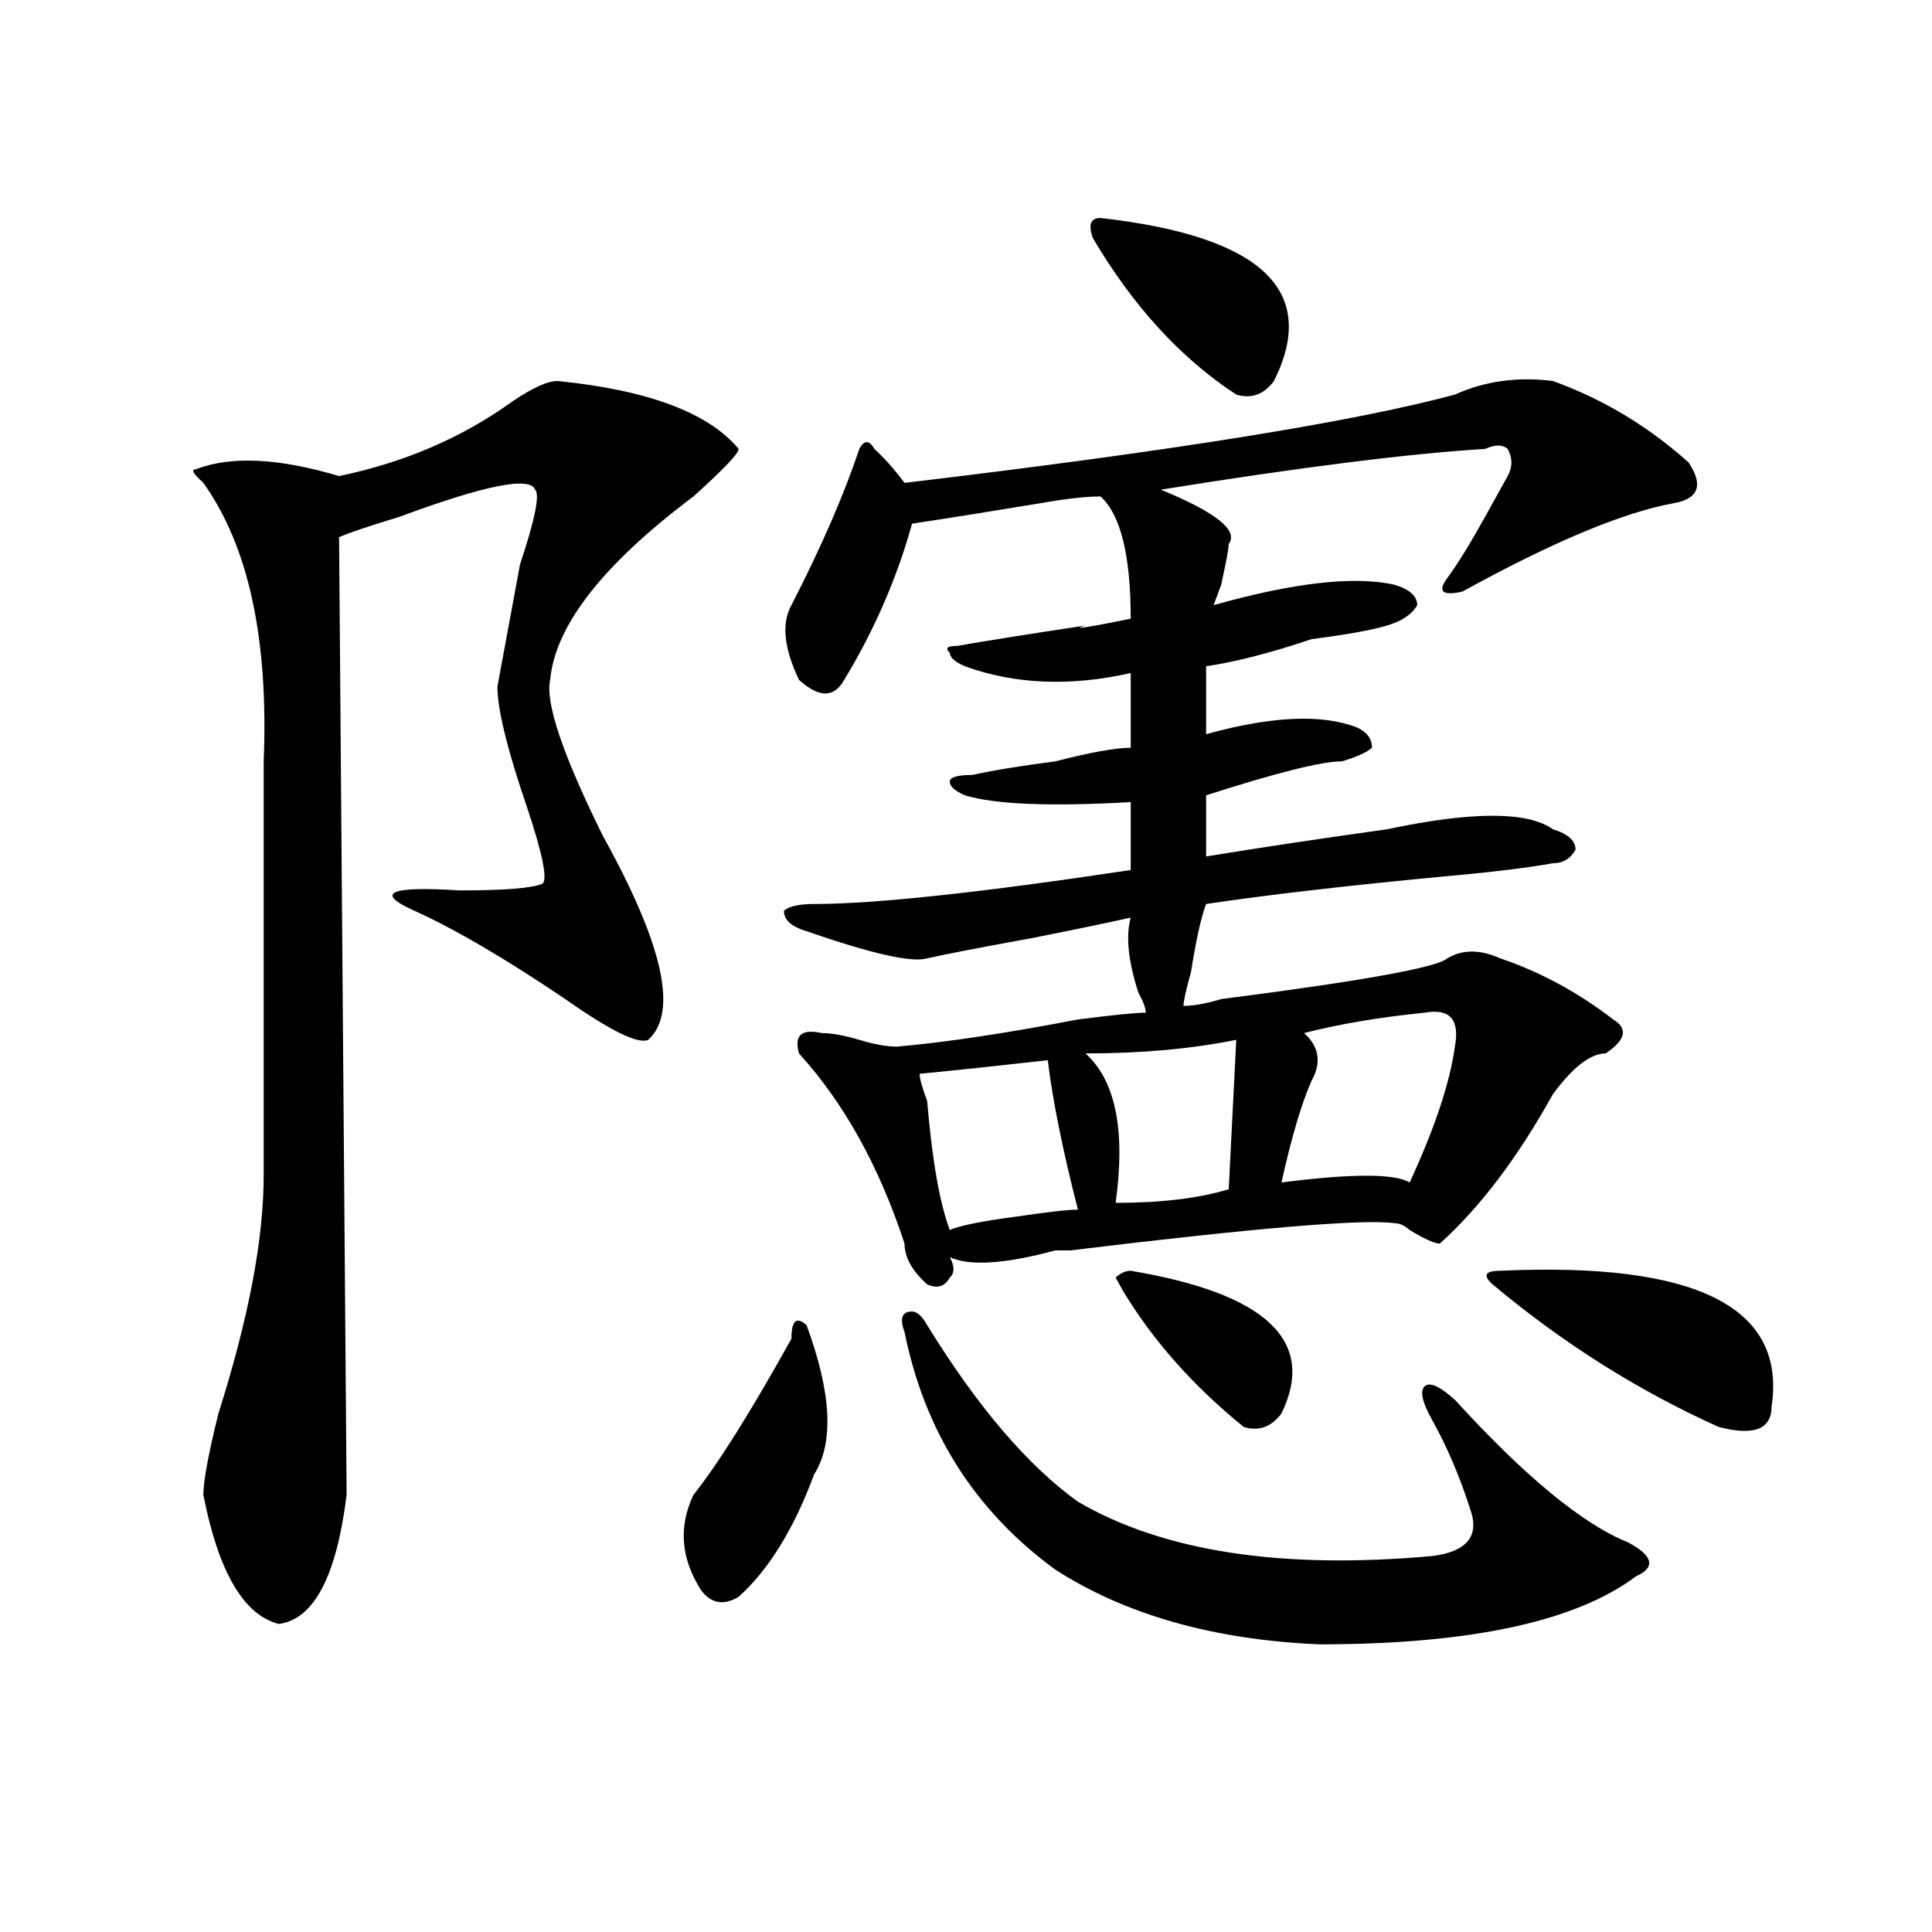 <?xml version="1.0" encoding="utf-8"?>
<!-- Generator: Adobe Illustrator 16.0.0, SVG Export Plug-In . SVG Version: 6.00 Build 0)  -->
<!DOCTYPE svg PUBLIC "-//W3C//DTD SVG 1.1//EN" "http://www.w3.org/Graphics/SVG/1.1/DTD/svg11.dtd">
<svg version="1.1" id="图层_1" xmlns="http://www.w3.org/2000/svg" xmlns:xlink="http://www.w3.org/1999/xlink" x="0px" y="0px"
	 width="1000px" height="1000px" viewBox="0 0 1000 1000" enable-background="new 0 0 1000 1000" xml:space="preserve">
<path d="M288.676,197.203c46.828,4.724,78.047,16.425,93.656,35.156c0,2.362-7.805,10.547-23.414,24.609
	c-46.828,35.156-71.583,66.797-74.145,94.922c-2.622,11.755,6.464,38.672,27.316,80.859c31.219,56.25,39.023,91.406,23.414,105.469
	c-5.243,2.362-19.512-4.669-42.926-21.094c-31.219-21.094-57.255-36.31-78.047-45.703c-20.853-9.339-13.048-12.854,23.414-10.547
	c23.414,0,37.683-1.153,42.926-3.516c2.562-2.308,0-15.216-7.805-38.672c-10.427-30.433-15.609-51.526-15.609-63.281
	c2.562-14.063,6.464-35.156,11.707-63.281c7.805-23.401,10.366-36.31,7.805-38.672c-2.622-7.031-26.036-2.308-70.242,14.063
	c-15.609,4.724-26.036,8.239-31.219,10.547l3.902,495.703c-5.243,42.188-16.95,64.435-35.121,66.797
	c-18.231-4.725-31.219-26.972-39.023-66.797c0-7.031,2.562-21.094,7.805-42.188c15.609-49.219,23.414-90.198,23.414-123.047
	c0-70.313,0-141.778,0-214.453c2.562-63.281-7.805-111.292-31.219-144.141c-5.243-4.669-6.524-7.031-3.902-7.031
	c18.171-7.031,42.926-5.823,74.145,3.516c33.78-7.031,63.718-19.886,89.754-38.672C275.628,200.719,283.433,197.203,288.676,197.203
	z M417.453,685.875c12.987,35.156,14.269,60.974,3.902,77.344c-10.427,28.125-23.414,49.219-39.023,63.281
	c-7.805,4.669-14.329,3.516-19.512-3.516c-10.427-16.37-11.707-32.794-3.902-49.219c12.987-16.37,29.878-43.341,50.73-80.859
	C409.648,683.567,412.21,681.206,417.453,685.875z M803.785,197.203c25.976,9.394,49.39,23.456,70.242,42.188
	c7.805,11.755,5.183,18.786-7.805,21.094c-26.036,4.724-62.438,19.94-109.266,45.703c-10.427,2.362-13.048,0-7.805-7.031
	c5.183-7.031,11.707-17.578,19.512-31.641c5.183-9.339,9.085-16.37,11.707-21.094c2.562-4.669,2.562-9.339,0-14.063
	c-2.622-2.308-6.524-2.308-11.707,0c-39.023,2.362-94.997,9.394-167.801,21.094c28.597,11.755,40.304,21.094,35.121,28.125
	c0,2.362-1.341,9.394-3.902,21.094c2.562-7.031,1.28-3.516-3.902,10.547c41.585-11.7,72.804-15.216,93.656-10.547
	c7.805,2.362,11.707,5.878,11.707,10.547c-2.622,4.724-7.805,8.239-15.609,10.547c-7.805,2.362-20.853,4.724-39.023,7.031
	c-20.853,7.031-39.023,11.755-54.633,14.063c0,11.755,0,23.456,0,35.156c33.78-9.339,59.815-10.547,78.047-3.516
	c5.183,2.362,7.805,5.878,7.805,10.547c-2.622,2.362-7.805,4.724-15.609,7.031c-10.427,0-33.841,5.878-70.242,17.578
	c0,9.394,0,19.94,0,31.641c28.597-4.669,59.815-9.339,93.656-14.063c44.206-9.339,72.804-9.339,85.852,0
	c7.805,2.362,11.707,5.878,11.707,10.547c-2.622,4.724-6.524,7.031-11.707,7.031c-13.048,2.362-32.56,4.724-58.535,7.031
	c-49.45,4.724-89.754,9.394-120.973,14.063c-2.622,7.031-5.243,18.786-7.805,35.156c-2.622,9.394-3.902,15.271-3.902,17.578
	c5.183,0,11.707-1.153,19.512-3.516c72.804-9.339,111.827-16.37,117.07-21.094c7.805-4.669,16.89-4.669,27.316,0
	c20.792,7.031,40.304,17.578,58.535,31.641c7.805,4.724,6.464,10.547-3.902,17.578c-7.805,0-16.95,7.031-27.316,21.094
	c-18.231,32.849-37.743,58.612-58.535,77.344c-2.622,0-7.805-2.308-15.609-7.031c-2.622-2.308-5.243-3.516-7.805-3.516
	c-15.609-2.308-71.583,2.362-167.801,14.063h-7.805c-26.036,7.031-44.267,8.239-54.633,3.516c2.562,4.724,2.562,8.239,0,10.547
	c-2.622,4.724-6.524,5.878-11.707,3.516c-7.805-7.031-11.707-14.063-11.707-21.094c-13.048-39.825-31.219-72.62-54.633-98.438
	c-2.622-9.339,1.28-12.854,11.707-10.547c5.183,0,11.707,1.208,19.512,3.516c7.805,2.362,14.269,3.516,19.512,3.516
	c25.976-2.308,57.194-7.031,93.656-14.063c18.171-2.308,29.878-3.516,35.121-3.516c0-2.308-1.341-5.823-3.902-10.547
	c-5.243-16.37-6.524-29.278-3.902-38.672c-10.427,2.362-27.316,5.878-50.73,10.547c-26.036,4.724-44.267,8.239-54.633,10.547
	c-7.805,2.362-28.657-2.308-62.438-14.063c-7.805-2.308-11.707-5.823-11.707-10.547c2.562-2.308,7.805-3.516,15.609-3.516
	c31.219,0,85.852-5.823,163.898-17.578c0-9.339,0-21.094,0-35.156c-41.646,2.362-70.242,1.208-85.852-3.516
	c-5.243-2.308-7.805-4.669-7.805-7.031c0-2.308,3.902-3.516,11.707-3.516c10.366-2.308,24.694-4.669,42.926-7.031
	c18.171-4.669,31.219-7.031,39.023-7.031c0-14.063,0-26.917,0-38.672c-31.219,7.031-59.876,5.878-85.852-3.516
	c-5.243-2.308-7.805-4.669-7.805-7.031c-2.622-2.308-1.341-3.516,3.902-3.516c12.987-2.308,35.121-5.823,66.34-10.547
	c-7.805,2.362,0,1.208,23.414-3.516c0-32.794-5.243-53.888-15.609-63.281c-7.805,0-18.231,1.208-31.219,3.516
	c-28.657,4.724-50.73,8.239-66.34,10.547c-7.805,28.125-19.512,55.097-35.121,80.859c-5.243,9.394-13.048,9.394-23.414,0
	c-7.805-16.37-9.146-29.278-3.902-38.672c15.609-30.433,27.316-57.403,35.121-80.859c2.562-4.669,5.183-4.669,7.805,0
	c5.183,4.724,10.366,10.547,15.609,17.578c137.862-16.37,232.8-31.641,284.871-45.703
	C768.664,197.203,785.554,194.896,803.785,197.203z M468.184,689.391c-2.622-7.031-1.341-10.547,3.902-10.547
	c2.562,0,5.183,2.362,7.805,7.031c25.976,42.188,52.011,72.675,78.047,91.406c44.206,25.817,105.363,35.156,183.41,28.125
	c18.171-2.308,24.694-10.547,19.512-24.609c-5.243-16.37-11.707-31.641-19.512-45.703c-5.243-9.339-6.524-15.216-3.902-17.578
	c2.562-2.308,7.805,0,15.609,7.031c36.401,39.88,66.34,64.489,89.754,73.828c12.987,7.031,14.269,12.909,3.902,17.578
	c-31.219,23.4-85.852,35.156-163.898,35.156c-54.633-2.362-100.181-15.271-136.582-38.672
	C504.585,782.005,478.55,740.972,468.184,689.391z M542.328,548.766c-20.853,2.362-42.926,4.724-66.34,7.031
	c0,2.362,1.28,7.031,3.902,14.063c2.562,30.487,6.464,52.734,11.707,66.797c5.183-2.308,16.89-4.669,35.121-7.031
	c15.609-2.308,25.976-3.516,31.219-3.516C550.133,595.677,544.89,569.859,542.328,548.766z M639.887,538.219
	c-23.414,4.724-49.45,7.031-78.047,7.031c15.609,14.063,20.792,39.88,15.609,77.344c23.414,0,42.926-2.308,58.535-7.031
	L639.887,538.219z M569.645,112.828c83.229,9.393,113.168,37.518,89.754,84.375c-5.243,7.031-11.707,9.394-19.512,7.031
	c-28.657-18.731-53.353-45.703-74.145-80.859C563.12,116.344,564.401,112.828,569.645,112.828z M585.254,657.75
	c70.242,11.755,96.218,36.364,78.047,73.828c-5.243,7.031-11.707,9.394-19.512,7.031c-26.036-21.094-46.828-44.495-62.438-70.313
	l-3.902-7.031C580.011,658.958,582.632,657.75,585.254,657.75z M737.445,524.156c-23.414,2.362-44.267,5.878-62.438,10.547
	c7.805,7.031,9.085,15.271,3.902,24.609c-5.243,11.755-10.427,29.333-15.609,52.734c36.401-4.669,58.535-4.669,66.34,0
	c12.987-28.125,20.792-51.526,23.414-70.313C755.616,527.672,750.433,521.849,737.445,524.156z M776.469,657.75
	c101.461-4.669,148.289,18.786,140.484,70.313c0,11.755-9.146,15.271-27.316,10.547c-41.646-18.731-80.669-43.341-117.07-73.828
	C767.323,660.112,768.664,657.75,776.469,657.75z"/>
</svg>
